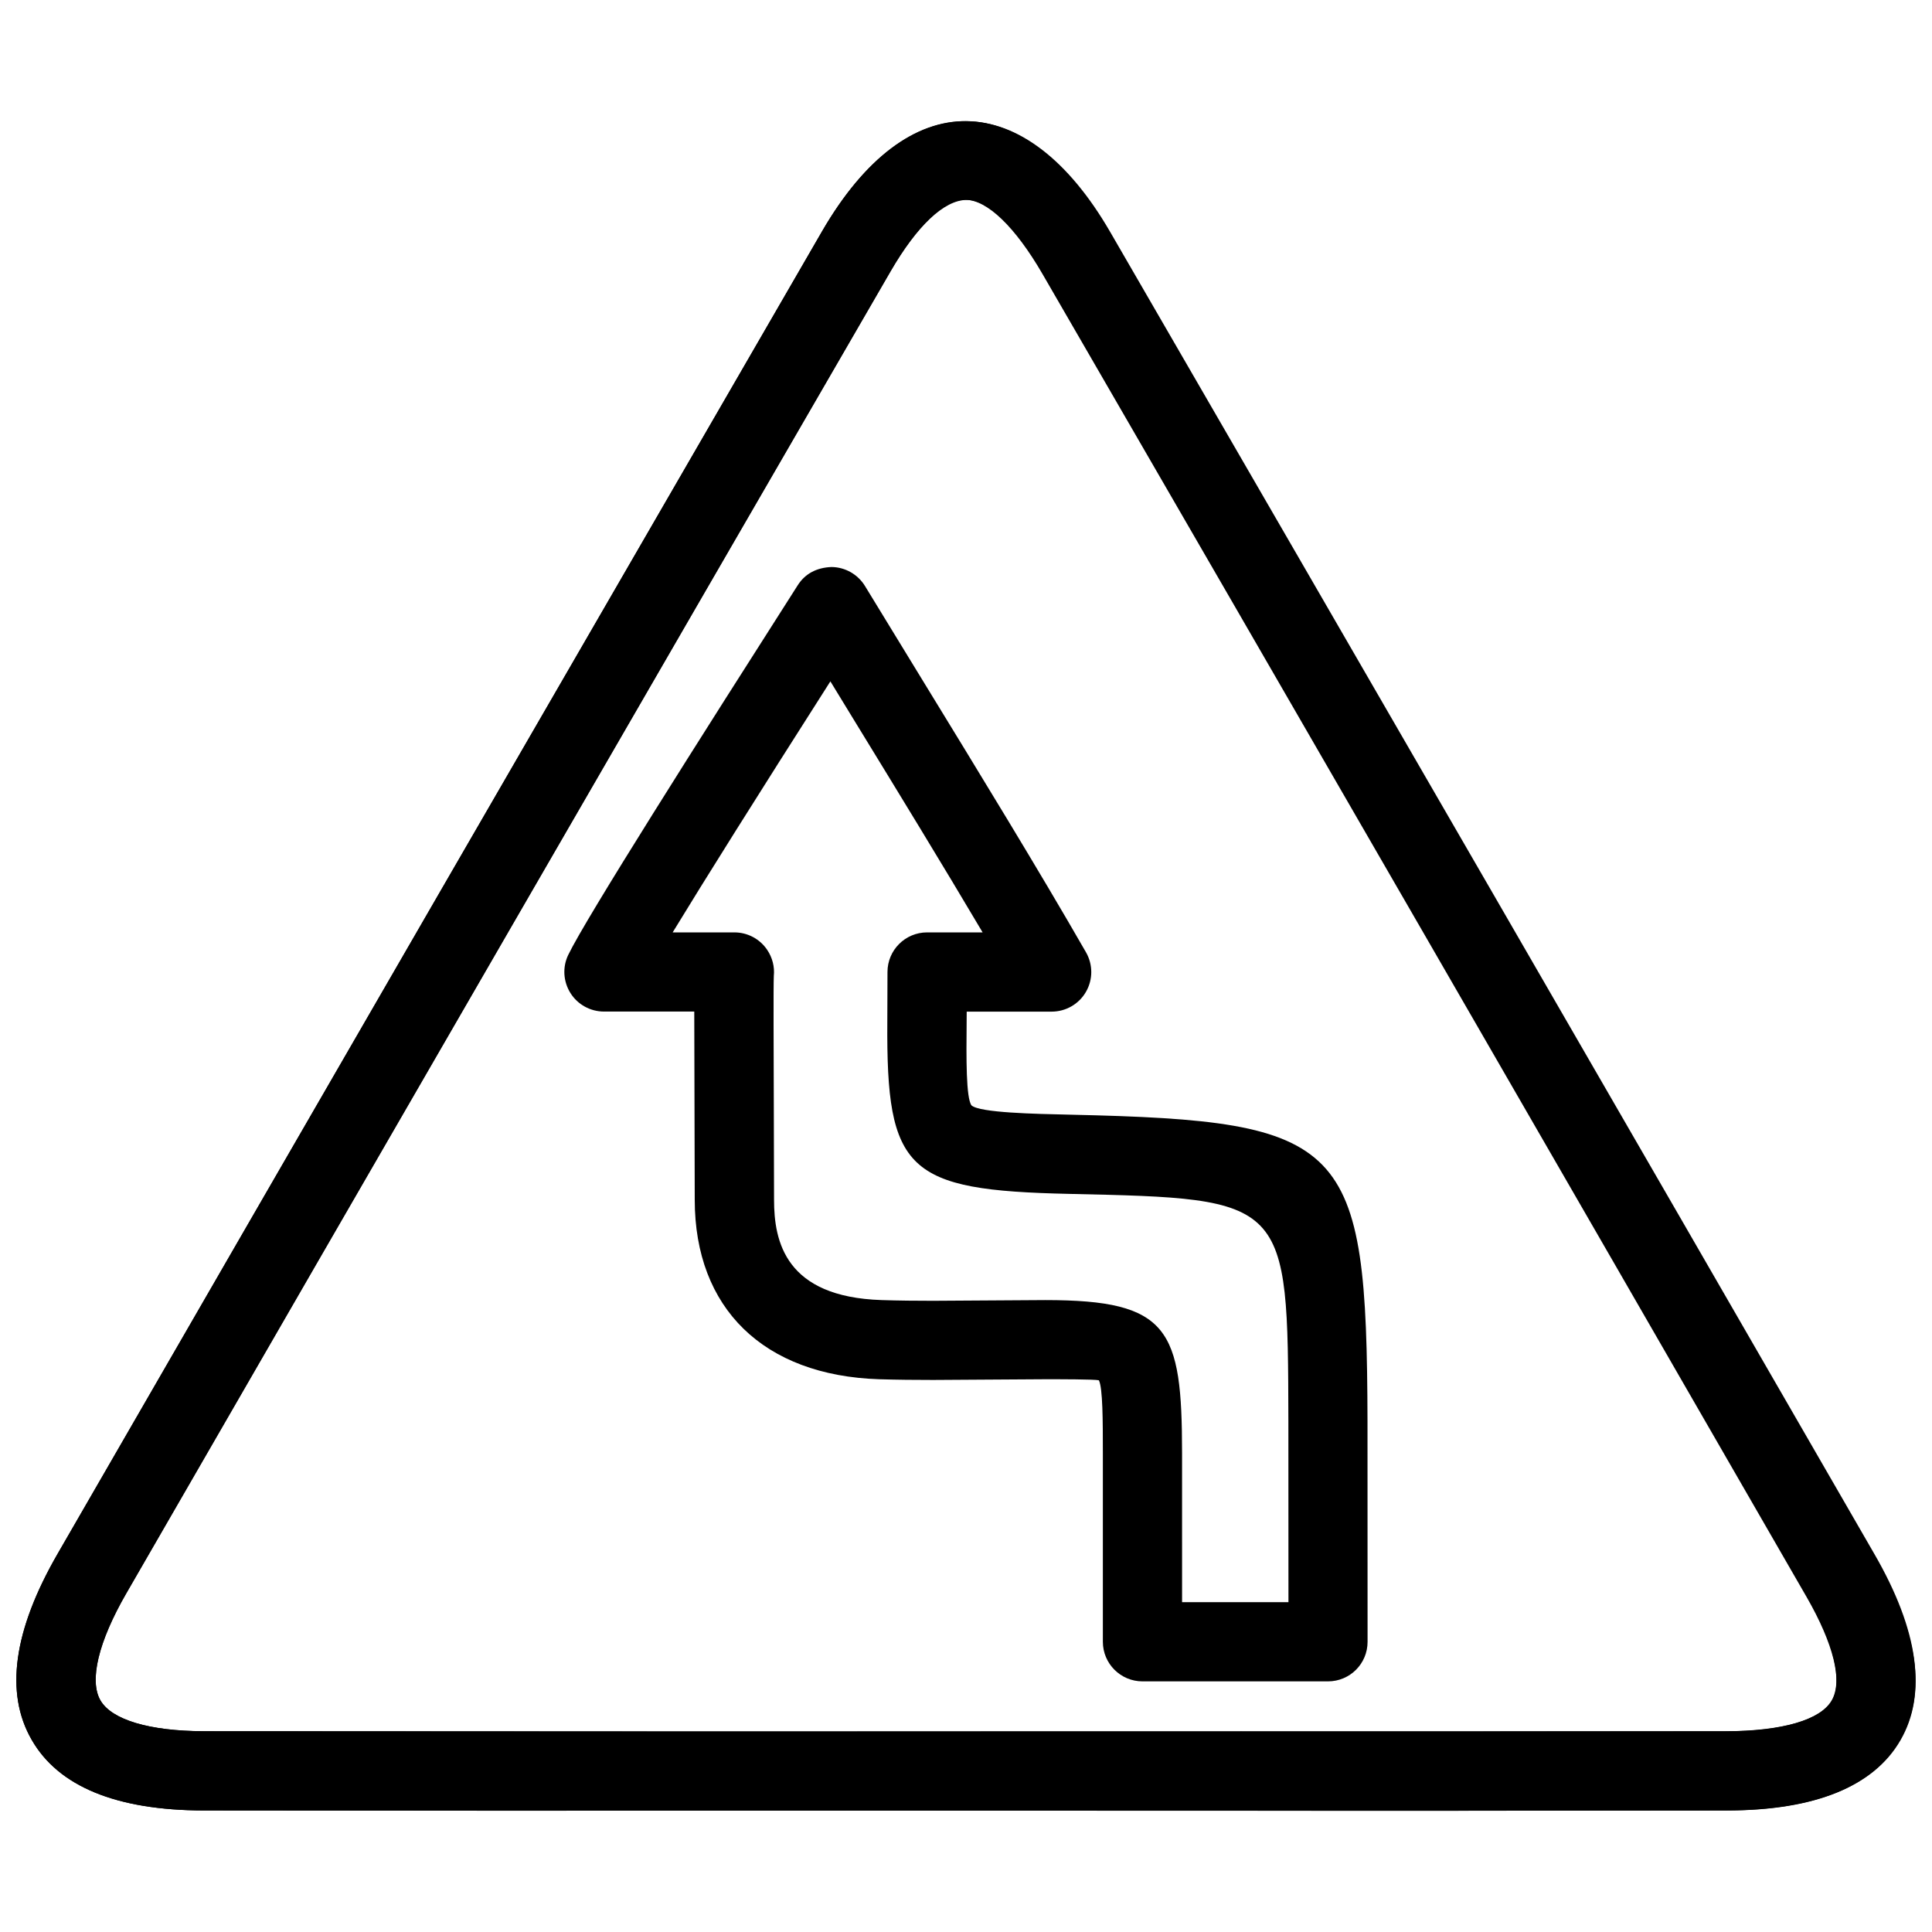 <?xml version="1.0" encoding="UTF-8"?>
<!-- Uploaded to: SVG Repo, www.svgrepo.com, Generator: SVG Repo Mixer Tools -->
<svg width="800px" height="800px" version="1.1" viewBox="144 144 512 512" xmlns="http://www.w3.org/2000/svg">
 <defs>
  <clipPath id="a">
   <path d="m148.09 176h503.81v448h-503.81z"/>
  </clipPath>
 </defs>
 <g>
  <g clip-path="url(#a)">
   <path d="m518.25 623.88-134.83-0.043-108.7 0.02-76.789-0.062c-23.113-0.062-38.438-6.359-45.531-18.727-7.16-12.406-4.848-28.988 6.844-49.246 67.449-116.86 134.98-233.66 202.57-350.44 22.691-39.234 53.594-39.086 76.602 0.734 67.594 116.78 135.06 233.62 202.47 350.5 11.523 20.027 13.812 36.336 6.781 48.535-7.094 12.324-22.715 18.598-46.434 18.641zm-134.83-21.035 217.79-0.043c15.031-0.043 25.336-3 28.297-8.145 2.898-4.996 0.418-15.031-6.801-27.543-67.363-116.88-134.83-233.75-202.43-350.5-7.242-12.492-14.695-19.668-20.469-19.668-5.648 0-12.848 6.906-19.816 18.934-67.617 116.78-135.15 233.56-202.57 350.42-7.348 12.742-9.844 23.051-6.824 28.297 2.981 5.164 12.953 8.145 27.395 8.188l131.09 0.062z"/>
   <path d="m525.28 623.86-327.35-0.066c-23.113-0.062-38.438-6.359-45.531-18.727-7.16-12.406-4.848-28.988 6.844-49.246 67.449-116.86 134.98-233.66 202.57-350.44 22.883-39.527 54.012-38.5 76.348 0 67.617 116.78 135.15 233.58 202.57 350.44 11.715 20.258 14 36.84 6.844 49.246-7.094 12.363-22.418 18.66-45.531 18.727zm-108.7-21.016 108.7 0.02 76.746-0.062c14.441-0.043 24.414-3.023 27.395-8.188 3.023-5.246 0.504-15.535-6.824-28.297-67.449-116.86-134.98-233.66-202.57-350.4-6.969-12.027-14.191-18.934-19.816-18.934-6.004 0-13.227 6.906-20.195 18.934-67.617 116.76-135.15 233.54-202.57 350.4-7.348 12.742-9.844 23.051-6.824 28.297 2.981 5.164 12.953 8.145 27.395 8.188l131.09 0.062z"/>
  </g>
  <path d="m495.93 589.58h-49.164c-5.793 0-10.496-4.703-10.496-10.496v-50.047c0-8.438-0.02-17.191-1.051-19.25-1.258-0.273-10.309-0.273-14.191-0.273l-29.727 0.188c-4.766 0-9.531-0.043-14.316-0.188-30.605-0.988-48.871-18.766-48.871-47.566l-0.062-24.645c-0.043-11.652-0.062-19.668-0.062-25.234l-23.926 0.004c-3.609 0-6.969-1.848-8.879-4.891-1.93-3.066-2.164-6.887-0.586-10.141 4.723-9.805 34.973-57.477 60.812-97.949 1.953-3.066 5.016-4.68 8.965-4.828 3.633 0.043 6.969 1.953 8.859 5.039l15.262 24.98c14.926 24.395 30.773 50.254 43.305 72.086 1.867 3.254 1.867 7.242-0.02 10.496-1.867 3.234-5.332 5.227-9.09 5.227h-22.504l-0.02 2.875c-0.09 9.383-0.172 20.008 1.297 21.98 2.246 1.953 16.711 2.246 26.281 2.457 73.324 1.637 78.469 6.949 78.656 81.219l0.02 58.465c0.004 5.812-4.68 10.492-10.492 10.492zm-38.648-20.992h28.172l-0.02-47.926c-0.148-58.988-0.148-58.988-58.129-60.27-43.035-0.945-48.43-6.047-48.156-45.574l0.043-13.227c0-5.793 4.703-10.496 10.496-10.496h14.715c-10.559-17.844-22.441-37.262-33.816-55.84l-6.527-10.684c-19.523 30.605-33.48 52.859-41.797 66.523h16.352c3.484 0 6.738 1.723 8.691 4.617 1.387 2.059 2.016 4.512 1.762 6.926-0.125 3.043-0.043 18.828 0 34.617l0.062 24.707c0 11 2.961 25.758 28.527 26.574 4.555 0.148 9.109 0.188 13.645 0.188l29.727-0.188c32.852 0 36.211 7.684 36.23 40.516l0.004 39.535z"/>
 </g>
</svg>